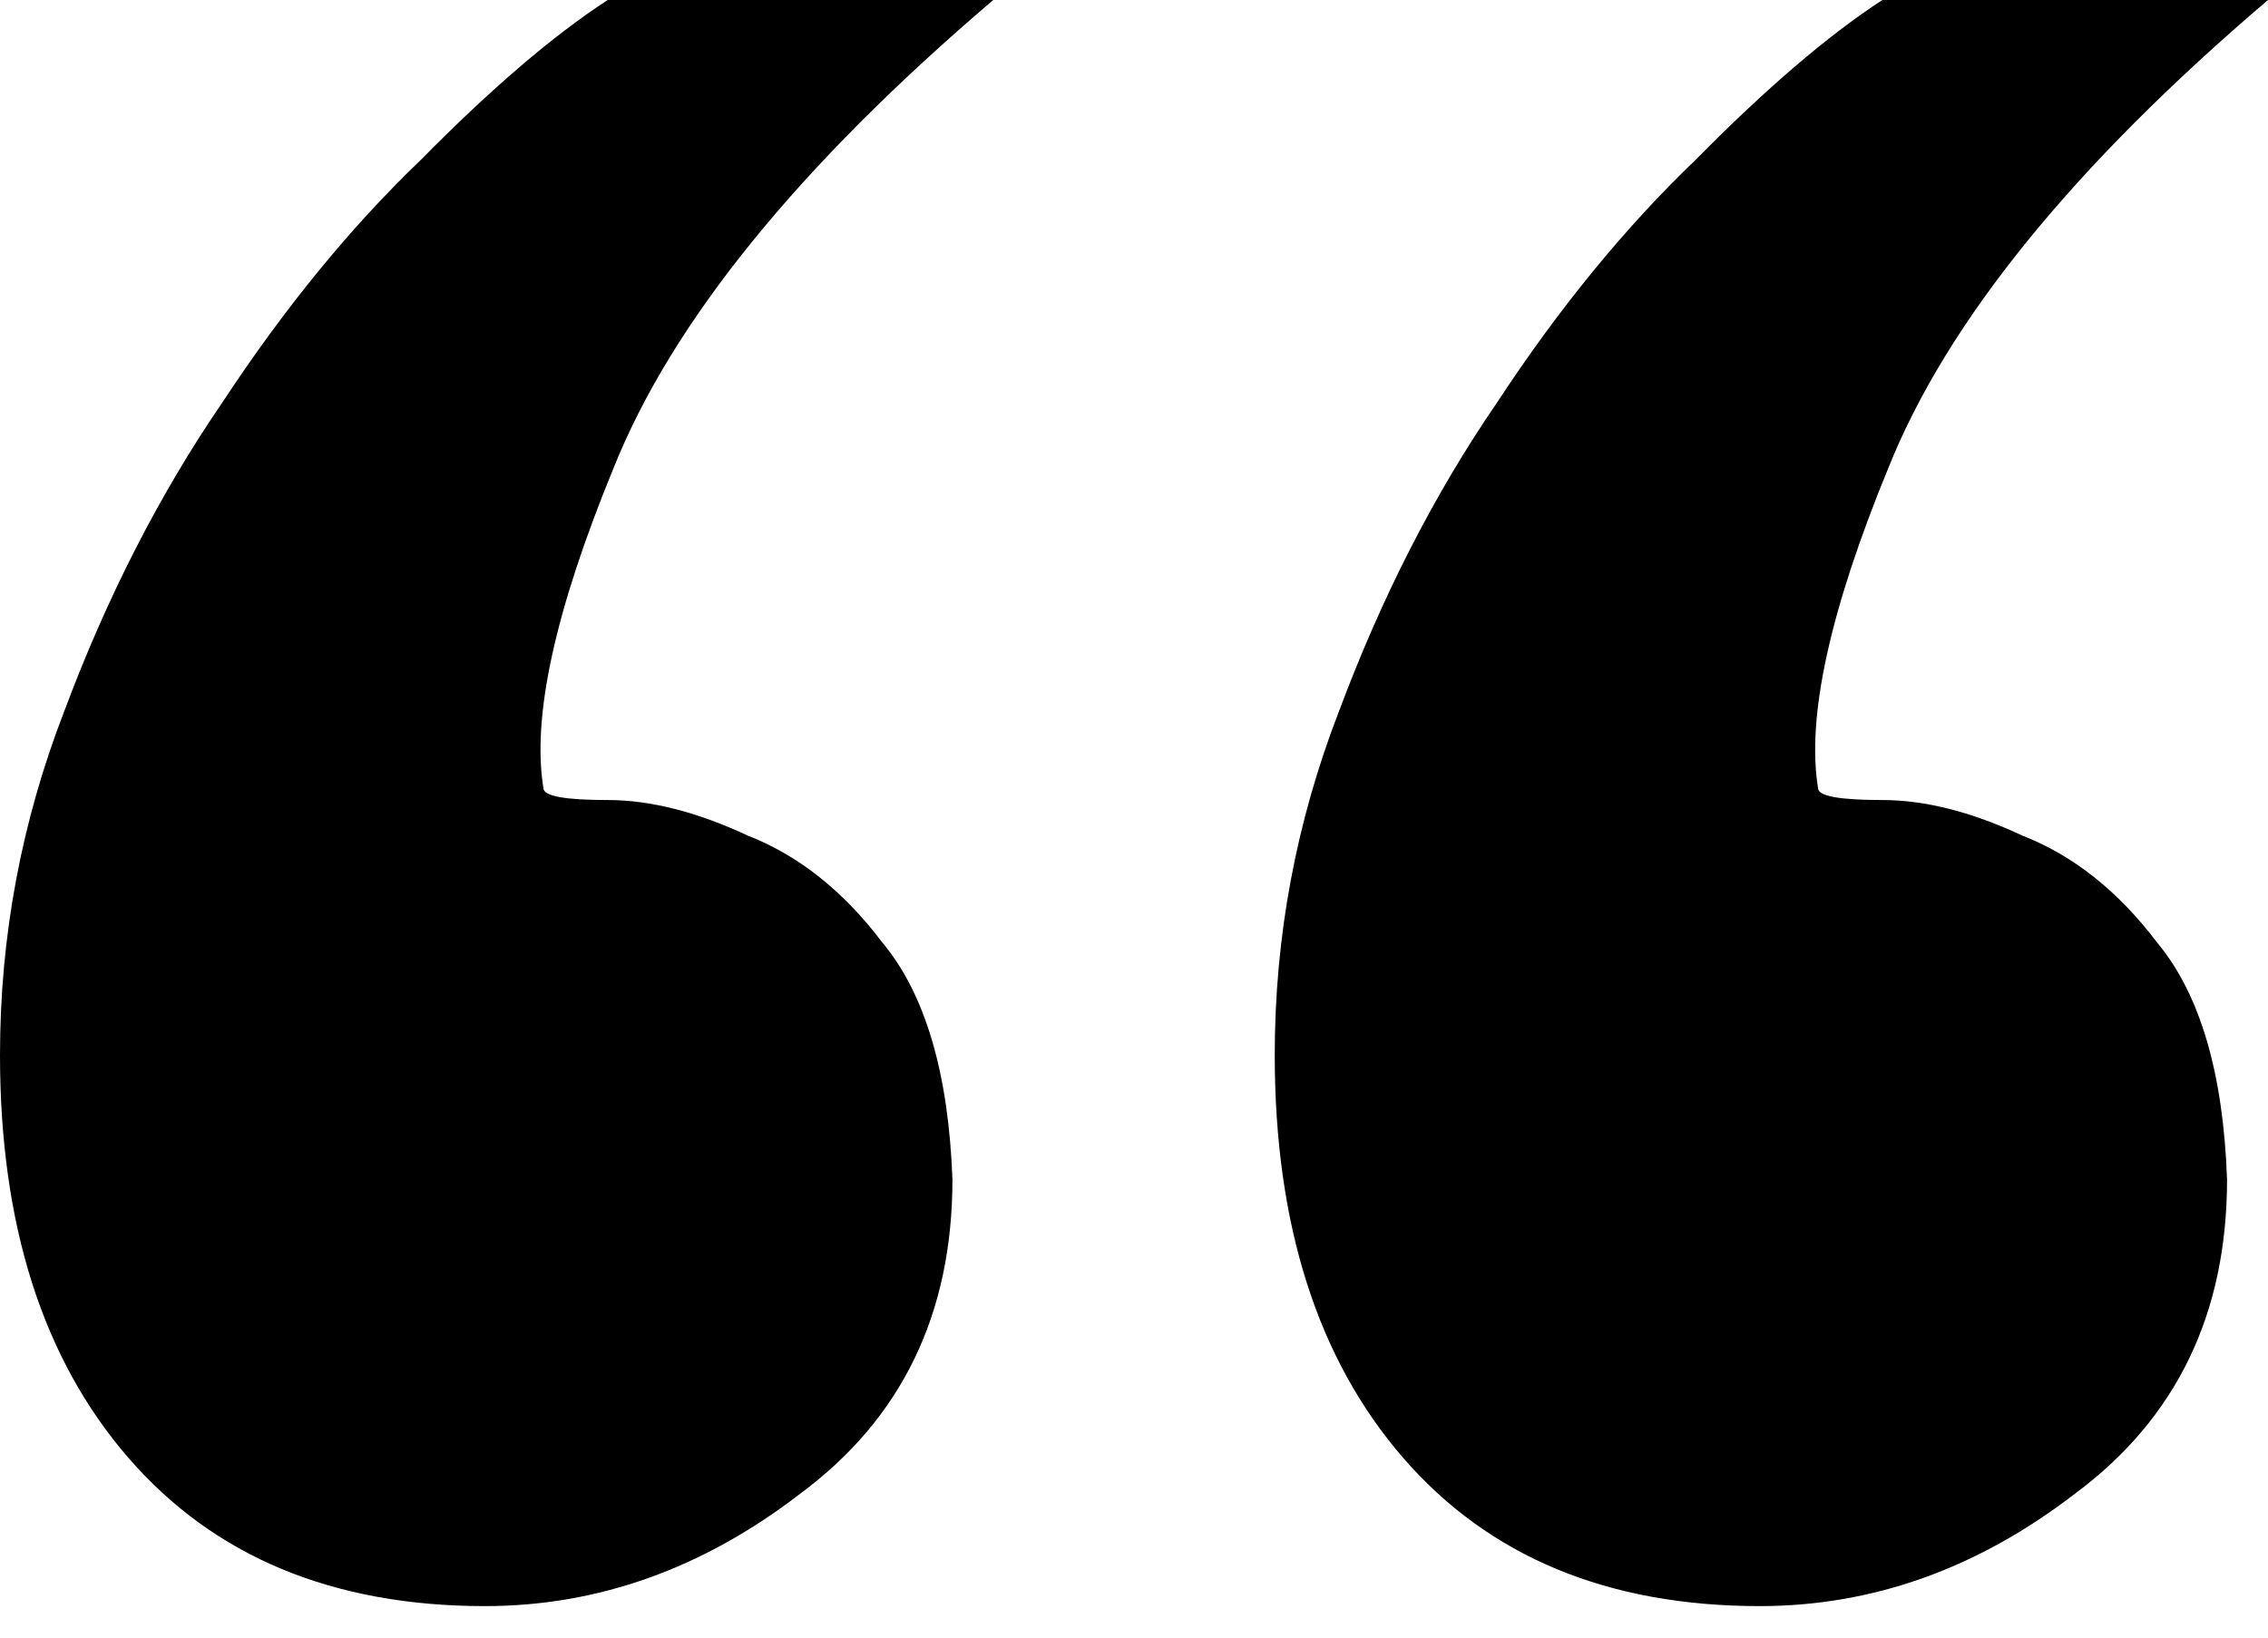 <svg width="18" height="13" viewBox="0 0 18 13" fill="none" xmlns="http://www.w3.org/2000/svg">
<path d="M4.823 0H7.883C6.338 1.317 5.333 2.556 4.869 3.717C4.405 4.846 4.22 5.693 4.313 6.257C4.313 6.32 4.483 6.351 4.823 6.351C5.163 6.351 5.534 6.446 5.936 6.634C6.338 6.791 6.693 7.073 7.002 7.481C7.342 7.888 7.528 8.516 7.559 9.363C7.559 10.429 7.157 11.26 6.353 11.856C5.58 12.452 4.745 12.75 3.849 12.75C2.643 12.75 1.7 12.358 1.02 11.574C0.34 10.79 0 9.723 0 8.375C0 7.434 0.17 6.524 0.51 5.646C0.85 4.736 1.268 3.921 1.762 3.199C2.257 2.446 2.782 1.804 3.339 1.27C3.895 0.706 4.39 0.282 4.823 0Z" fill="black"/>
<path d="M14.939 0H18C16.454 1.317 15.45 2.556 14.986 3.717C14.522 4.846 14.337 5.693 14.429 6.257C14.429 6.32 14.599 6.351 14.939 6.351C15.28 6.351 15.65 6.446 16.052 6.634C16.454 6.791 16.81 7.073 17.119 7.481C17.459 7.888 17.645 8.516 17.675 9.363C17.675 10.429 17.273 11.26 16.47 11.856C15.697 12.452 14.862 12.75 13.966 12.75C12.76 12.75 11.817 12.358 11.137 11.574C10.457 10.79 10.117 9.723 10.117 8.375C10.117 7.434 10.287 6.524 10.627 5.646C10.967 4.736 11.384 3.921 11.879 3.199C12.373 2.446 12.899 1.804 13.456 1.27C14.012 0.706 14.507 0.282 14.939 0Z" fill="black"/>
</svg>
